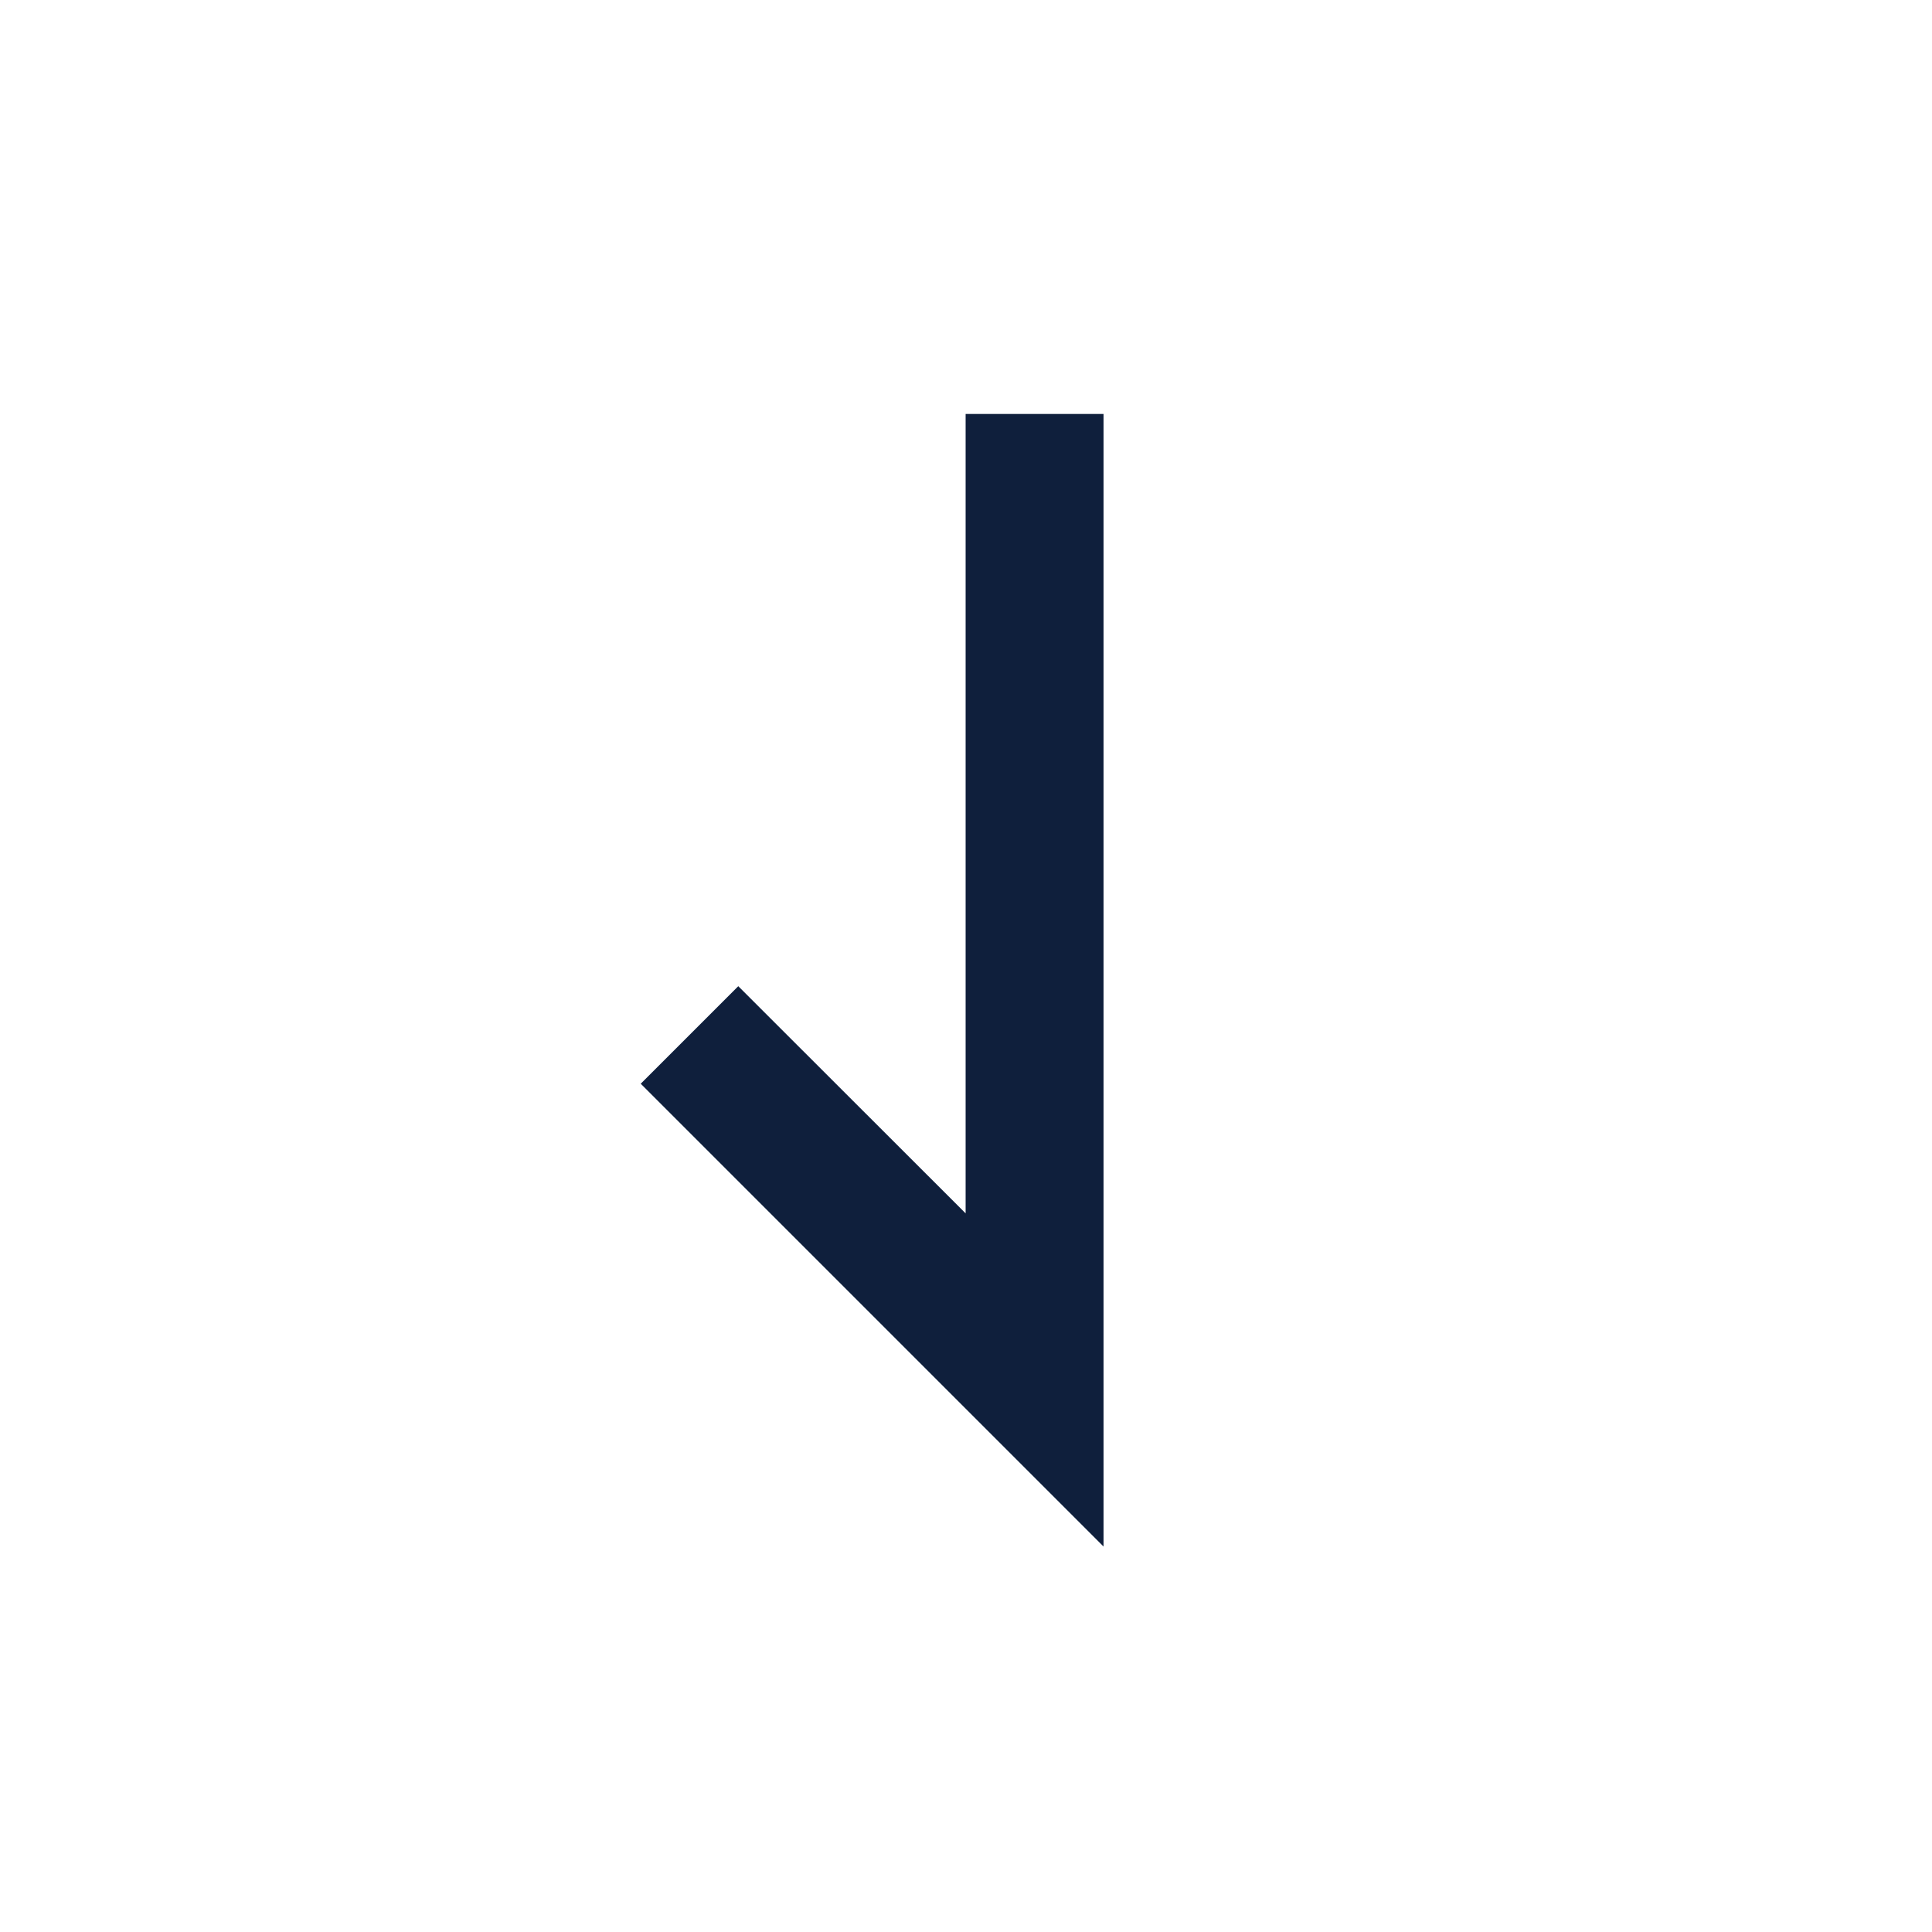 <?xml version="1.0" encoding="utf-8"?>
<!-- Скачано с сайта svg4.ru / Downloaded from svg4.ru -->
<svg width="800px" height="800px" viewBox="0 0 1024 1024" class="icon"  version="1.1" xmlns="http://www.w3.org/2000/svg"><path d="M584.9 819.7L339.6 574.4l51.7-51.7 120.5 120.4V219.4h73.1z" fill="#0F1F3C" /></svg>